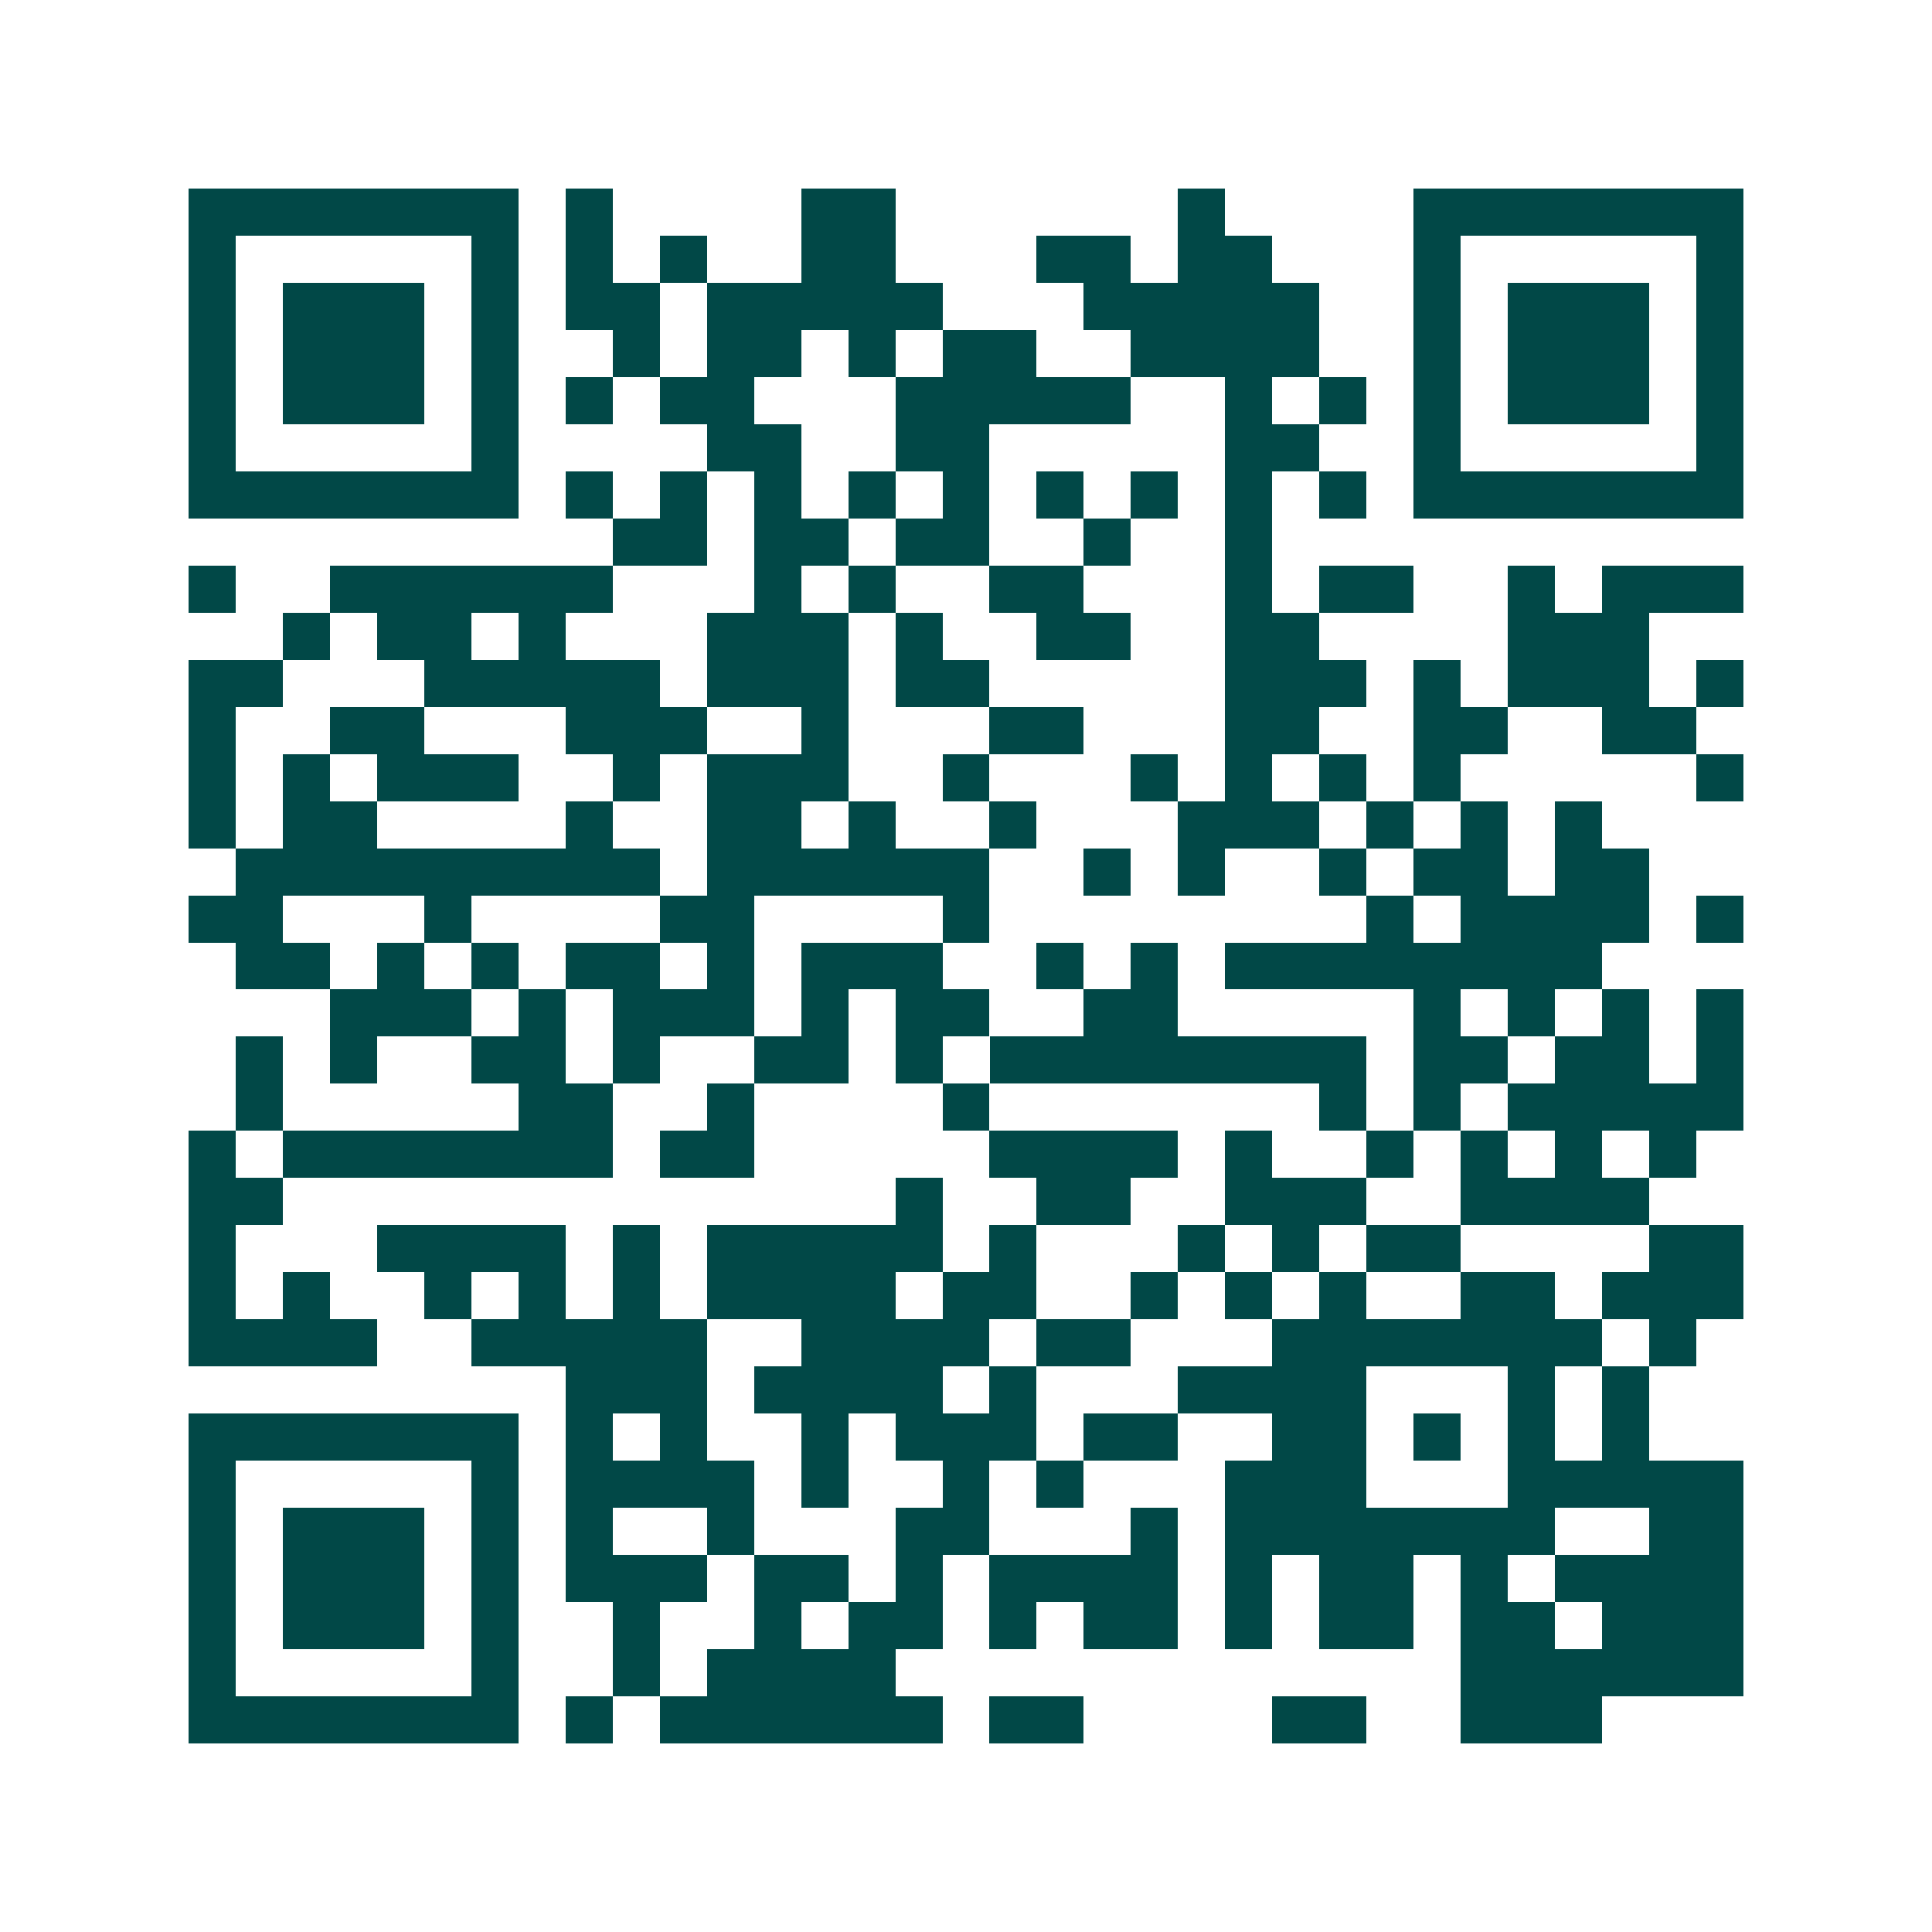 <svg xmlns="http://www.w3.org/2000/svg" width="200" height="200" viewBox="0 0 41 41" shape-rendering="crispEdges"><path fill="#ffffff" d="M0 0h41v41H0z"/><path stroke="#014847" d="M4 4.5h7m1 0h1m4 0h2m6 0h1m4 0h7M4 5.5h1m5 0h1m1 0h1m1 0h1m2 0h2m3 0h2m1 0h2m3 0h1m5 0h1M4 6.5h1m1 0h3m1 0h1m1 0h2m1 0h5m3 0h5m2 0h1m1 0h3m1 0h1M4 7.5h1m1 0h3m1 0h1m2 0h1m1 0h2m1 0h1m1 0h2m2 0h4m2 0h1m1 0h3m1 0h1M4 8.5h1m1 0h3m1 0h1m1 0h1m1 0h2m3 0h5m2 0h1m1 0h1m1 0h1m1 0h3m1 0h1M4 9.5h1m5 0h1m4 0h2m2 0h2m5 0h2m2 0h1m5 0h1M4 10.5h7m1 0h1m1 0h1m1 0h1m1 0h1m1 0h1m1 0h1m1 0h1m1 0h1m1 0h1m1 0h7M13 11.5h2m1 0h2m1 0h2m2 0h1m2 0h1M4 12.5h1m2 0h6m3 0h1m1 0h1m2 0h2m3 0h1m1 0h2m2 0h1m1 0h3M6 13.5h1m1 0h2m1 0h1m3 0h3m1 0h1m2 0h2m2 0h2m4 0h3M4 14.5h2m3 0h5m1 0h3m1 0h2m5 0h3m1 0h1m1 0h3m1 0h1M4 15.5h1m2 0h2m3 0h3m2 0h1m3 0h2m3 0h2m2 0h2m2 0h2M4 16.5h1m1 0h1m1 0h3m2 0h1m1 0h3m2 0h1m3 0h1m1 0h1m1 0h1m1 0h1m5 0h1M4 17.5h1m1 0h2m4 0h1m2 0h2m1 0h1m2 0h1m3 0h3m1 0h1m1 0h1m1 0h1M5 18.5h9m1 0h6m2 0h1m1 0h1m2 0h1m1 0h2m1 0h2M4 19.5h2m3 0h1m4 0h2m4 0h1m8 0h1m1 0h4m1 0h1M5 20.5h2m1 0h1m1 0h1m1 0h2m1 0h1m1 0h3m2 0h1m1 0h1m1 0h8M7 21.5h3m1 0h1m1 0h3m1 0h1m1 0h2m2 0h2m5 0h1m1 0h1m1 0h1m1 0h1M5 22.5h1m1 0h1m2 0h2m1 0h1m2 0h2m1 0h1m1 0h8m1 0h2m1 0h2m1 0h1M5 23.5h1m5 0h2m2 0h1m4 0h1m7 0h1m1 0h1m1 0h5M4 24.5h1m1 0h7m1 0h2m5 0h4m1 0h1m2 0h1m1 0h1m1 0h1m1 0h1M4 25.5h2m13 0h1m2 0h2m2 0h3m2 0h4M4 26.5h1m3 0h4m1 0h1m1 0h5m1 0h1m3 0h1m1 0h1m1 0h2m4 0h2M4 27.5h1m1 0h1m2 0h1m1 0h1m1 0h1m1 0h4m1 0h2m2 0h1m1 0h1m1 0h1m2 0h2m1 0h3M4 28.5h4m2 0h5m2 0h4m1 0h2m3 0h7m1 0h1M12 29.5h3m1 0h4m1 0h1m3 0h4m3 0h1m1 0h1M4 30.5h7m1 0h1m1 0h1m2 0h1m1 0h3m1 0h2m2 0h2m1 0h1m1 0h1m1 0h1M4 31.5h1m5 0h1m1 0h4m1 0h1m2 0h1m1 0h1m3 0h3m3 0h5M4 32.5h1m1 0h3m1 0h1m1 0h1m2 0h1m3 0h2m3 0h1m1 0h7m2 0h2M4 33.5h1m1 0h3m1 0h1m1 0h3m1 0h2m1 0h1m1 0h4m1 0h1m1 0h2m1 0h1m1 0h4M4 34.5h1m1 0h3m1 0h1m2 0h1m2 0h1m1 0h2m1 0h1m1 0h2m1 0h1m1 0h2m1 0h2m1 0h3M4 35.5h1m5 0h1m2 0h1m1 0h4m12 0h6M4 36.5h7m1 0h1m1 0h6m1 0h2m4 0h2m2 0h3"/></svg>
